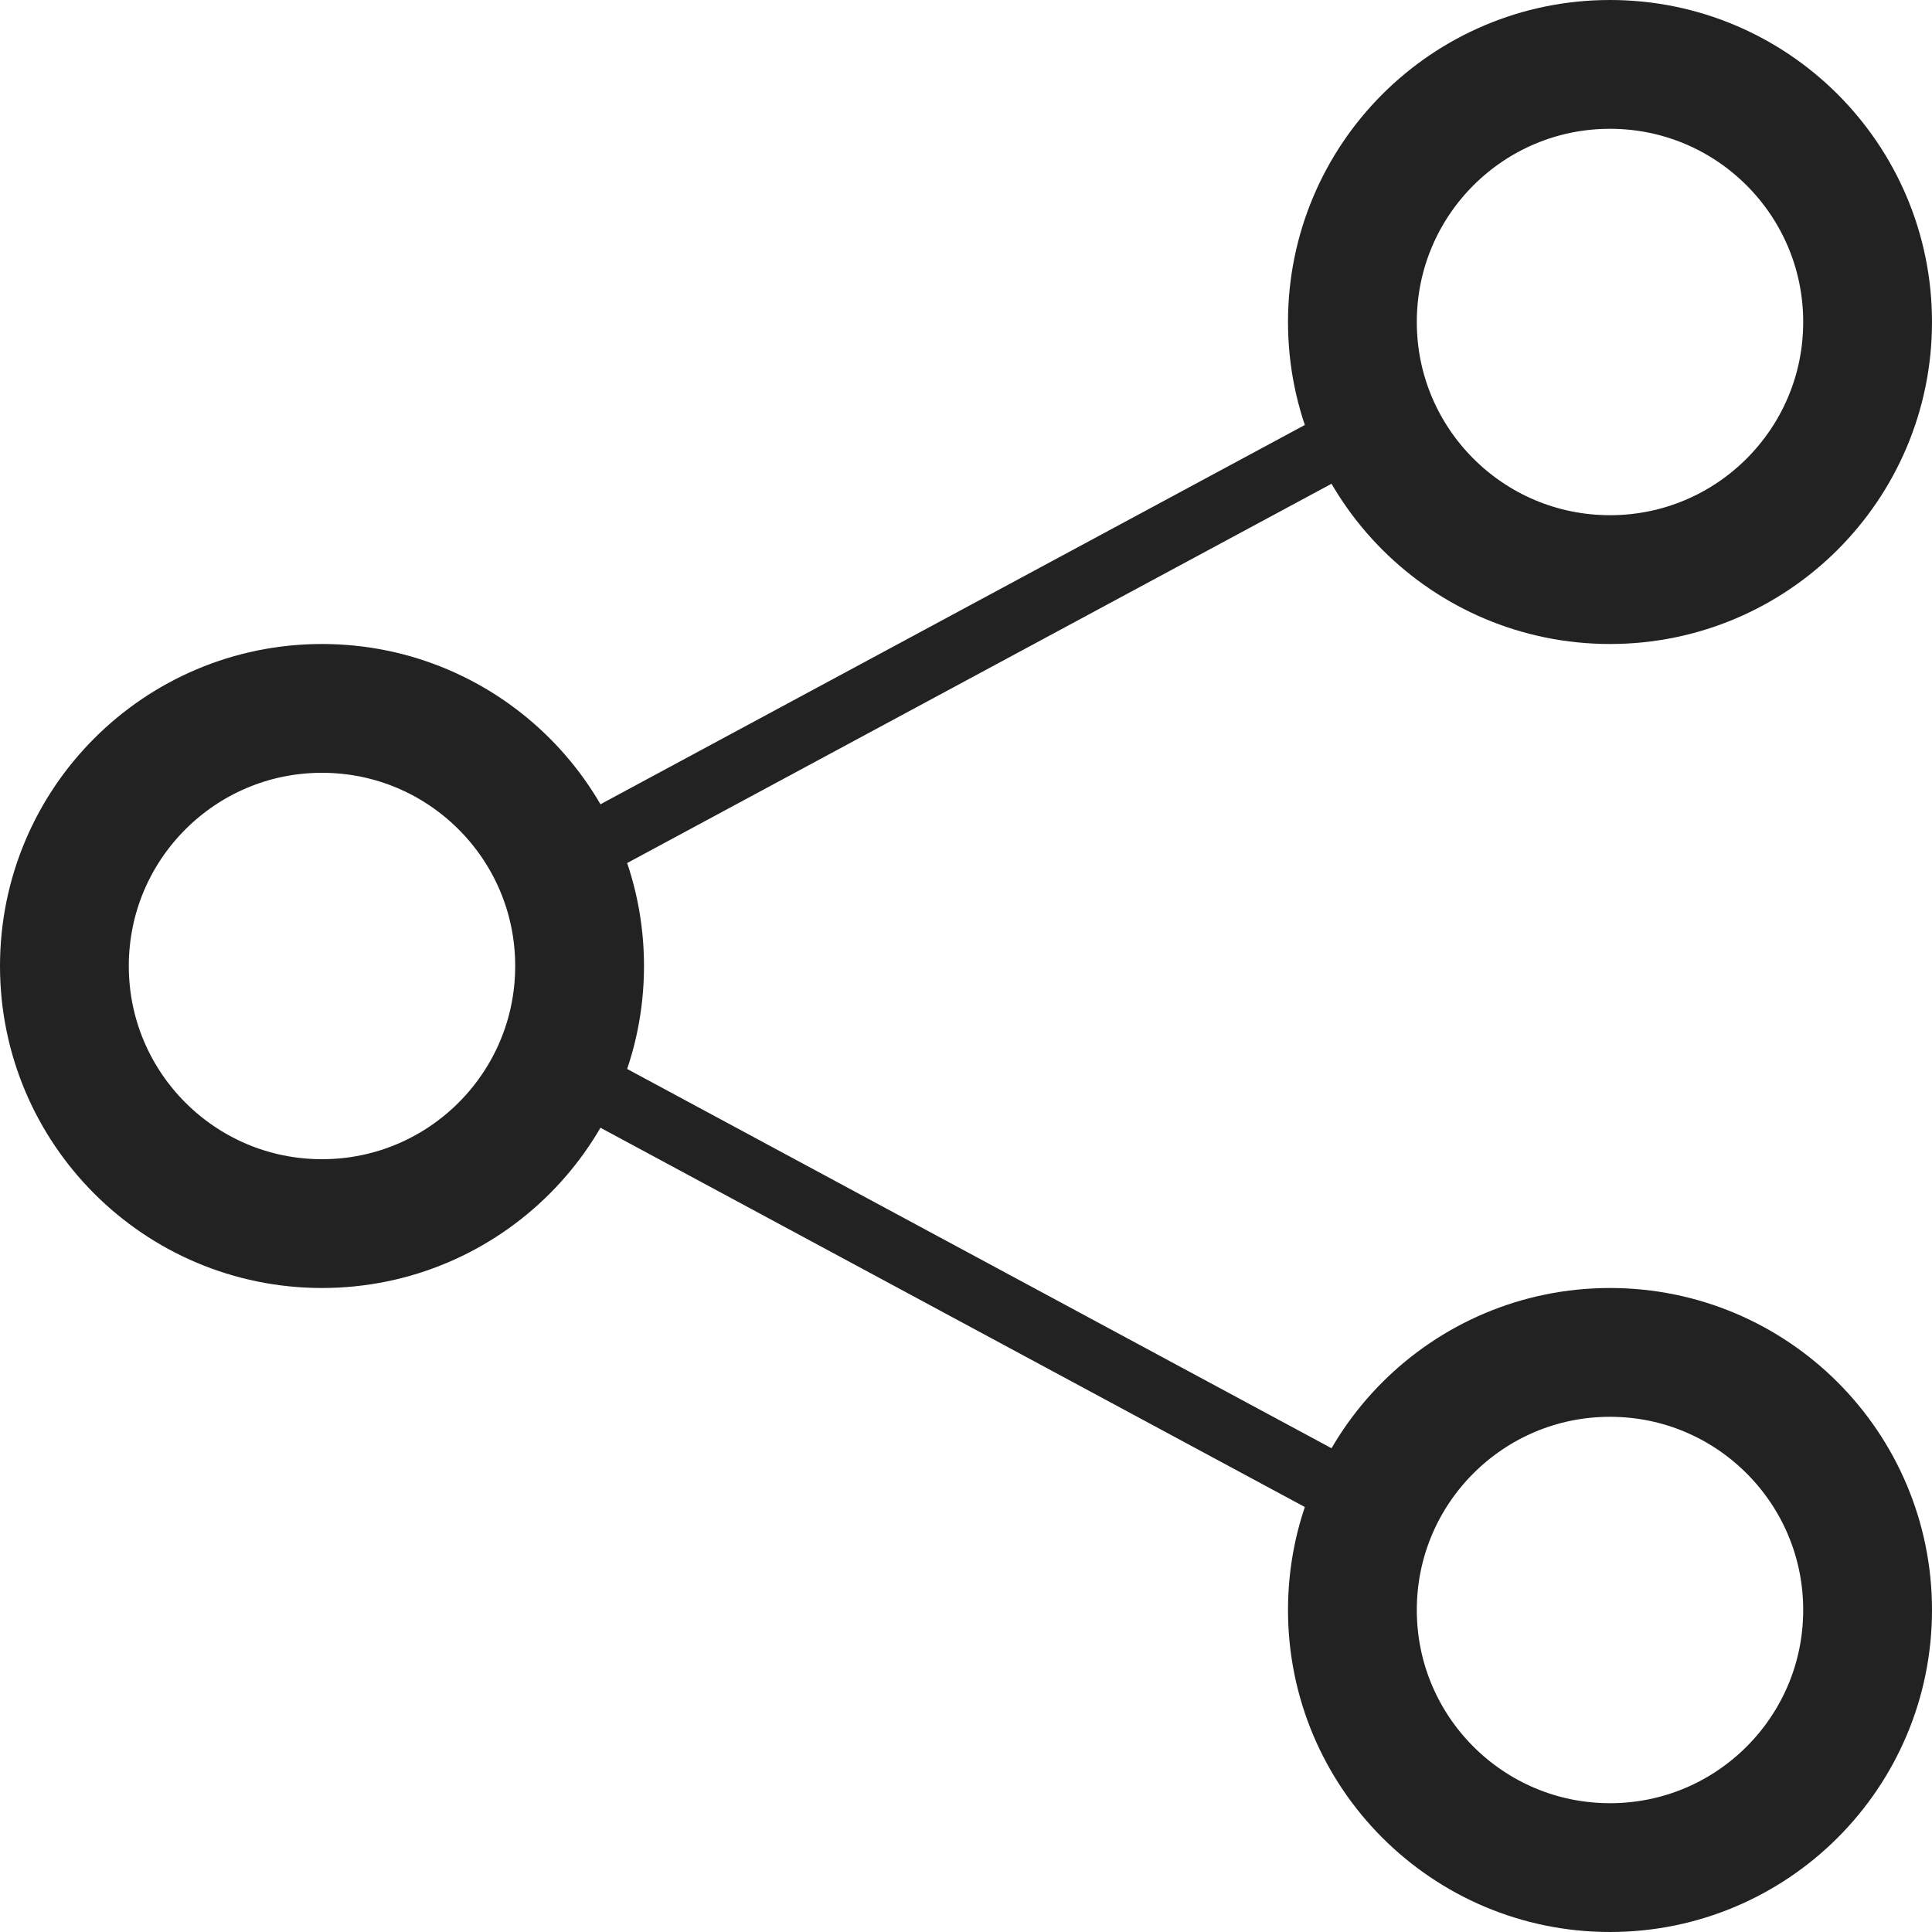 <svg xmlns="http://www.w3.org/2000/svg" width="30" height="30" viewBox="0 0 30 30">
  <g id="Group_752" data-name="Group 752" transform="translate(511 -2553)">
    <g id="Ellipse_203" data-name="Ellipse 203" transform="translate(-511 2563)" fill="none" stroke="#222" stroke-width="2">
      <circle cx="5" cy="5" r="5" stroke="none"/>
      <circle cx="5" cy="5" r="4" fill="none"/>
    </g>
    <g id="Ellipse_204" data-name="Ellipse 204" transform="translate(-491 2553)" fill="none" stroke="#222" stroke-width="2">
      <circle cx="5" cy="5" r="5" stroke="none"/>
      <circle cx="5" cy="5" r="4" fill="none"/>
    </g>
    <g id="Ellipse_205" data-name="Ellipse 205" transform="translate(-491 2573)" fill="none" stroke="#222" stroke-width="2">
      <circle cx="5" cy="5" r="5" stroke="none"/>
      <circle cx="5" cy="5" r="4" fill="none"/>
    </g>
    <line id="Line_541" data-name="Line 541" y1="7" x2="13" transform="translate(-502.5 2559.5)" fill="none" stroke="#222" stroke-width="1"/>
    <line id="Line_542" data-name="Line 542" x2="13" y2="7" transform="translate(-502.5 2569.5)" fill="none" stroke="#222" stroke-width="1"/>
  </g>
</svg>
